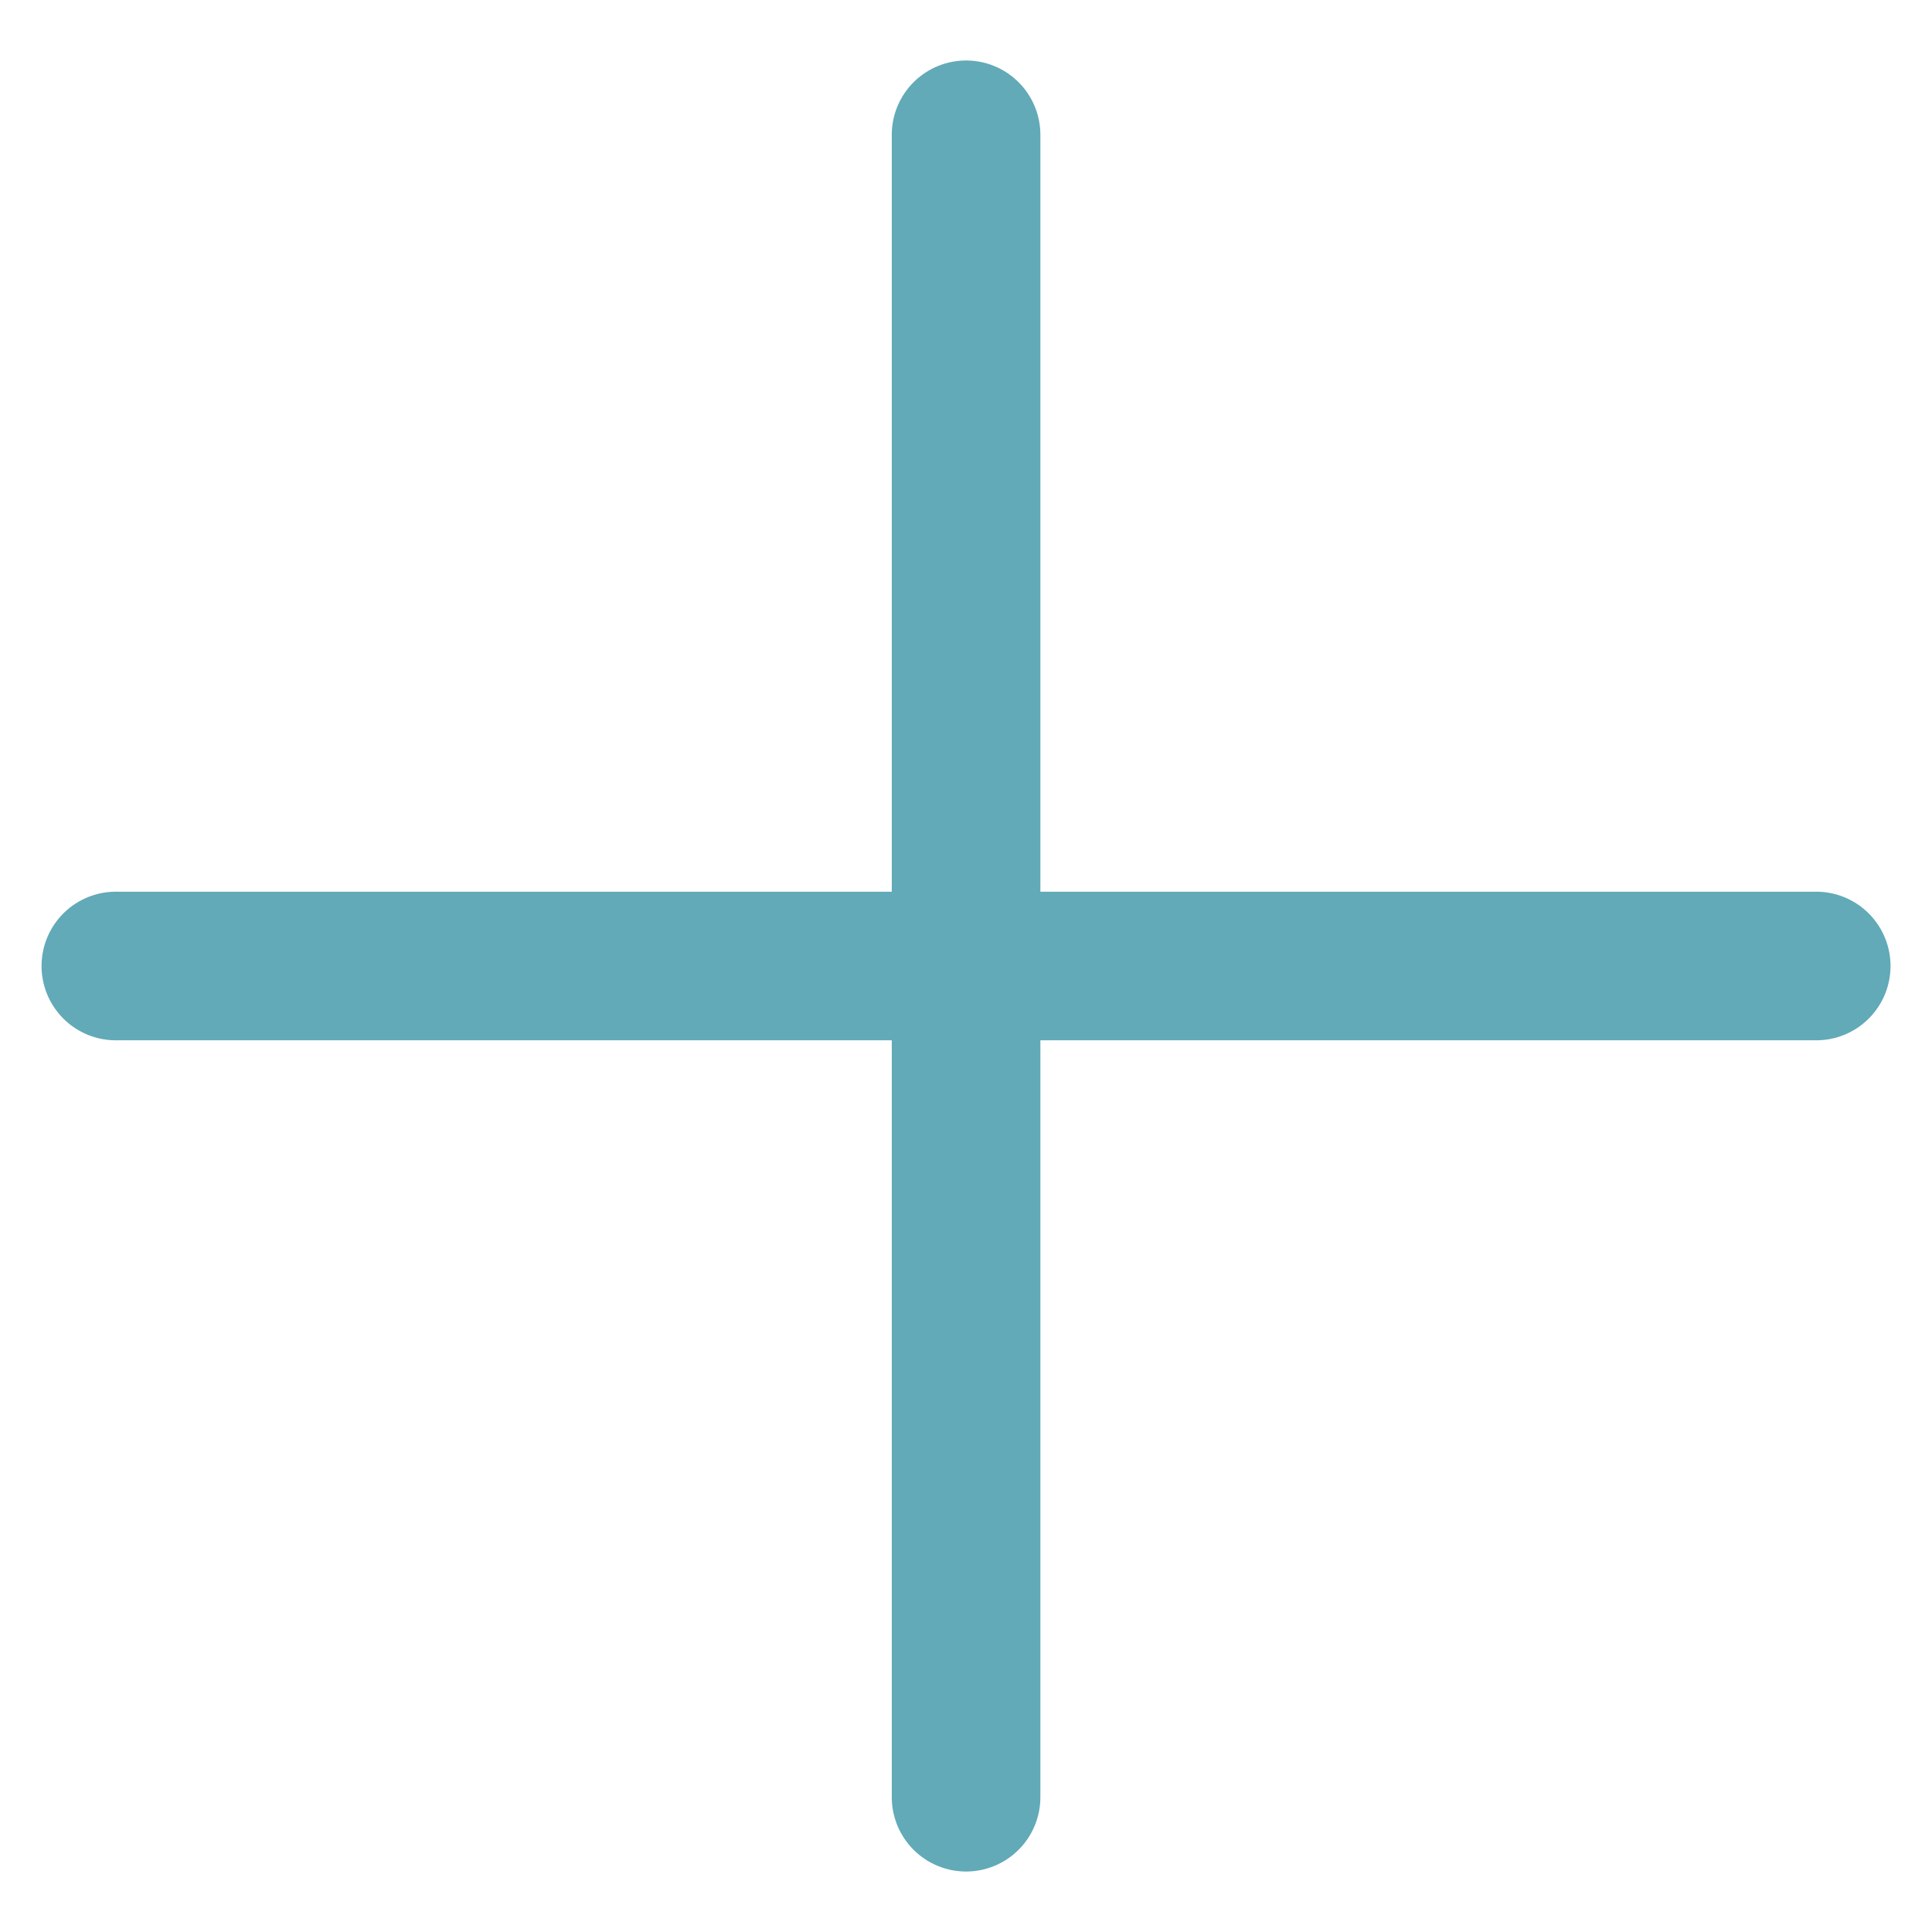 <svg width="26" height="26" viewBox="0 0 26 26" fill="none" xmlns="http://www.w3.org/2000/svg">
<path d="M13.001 1.814L13.001 24.186" stroke="#62AAB8" stroke-width="2" stroke-linecap="round"/>
<path d="M24.442 13L1.559 13" stroke="#62AAB8" stroke-width="2" stroke-linecap="round"/>
</svg>
